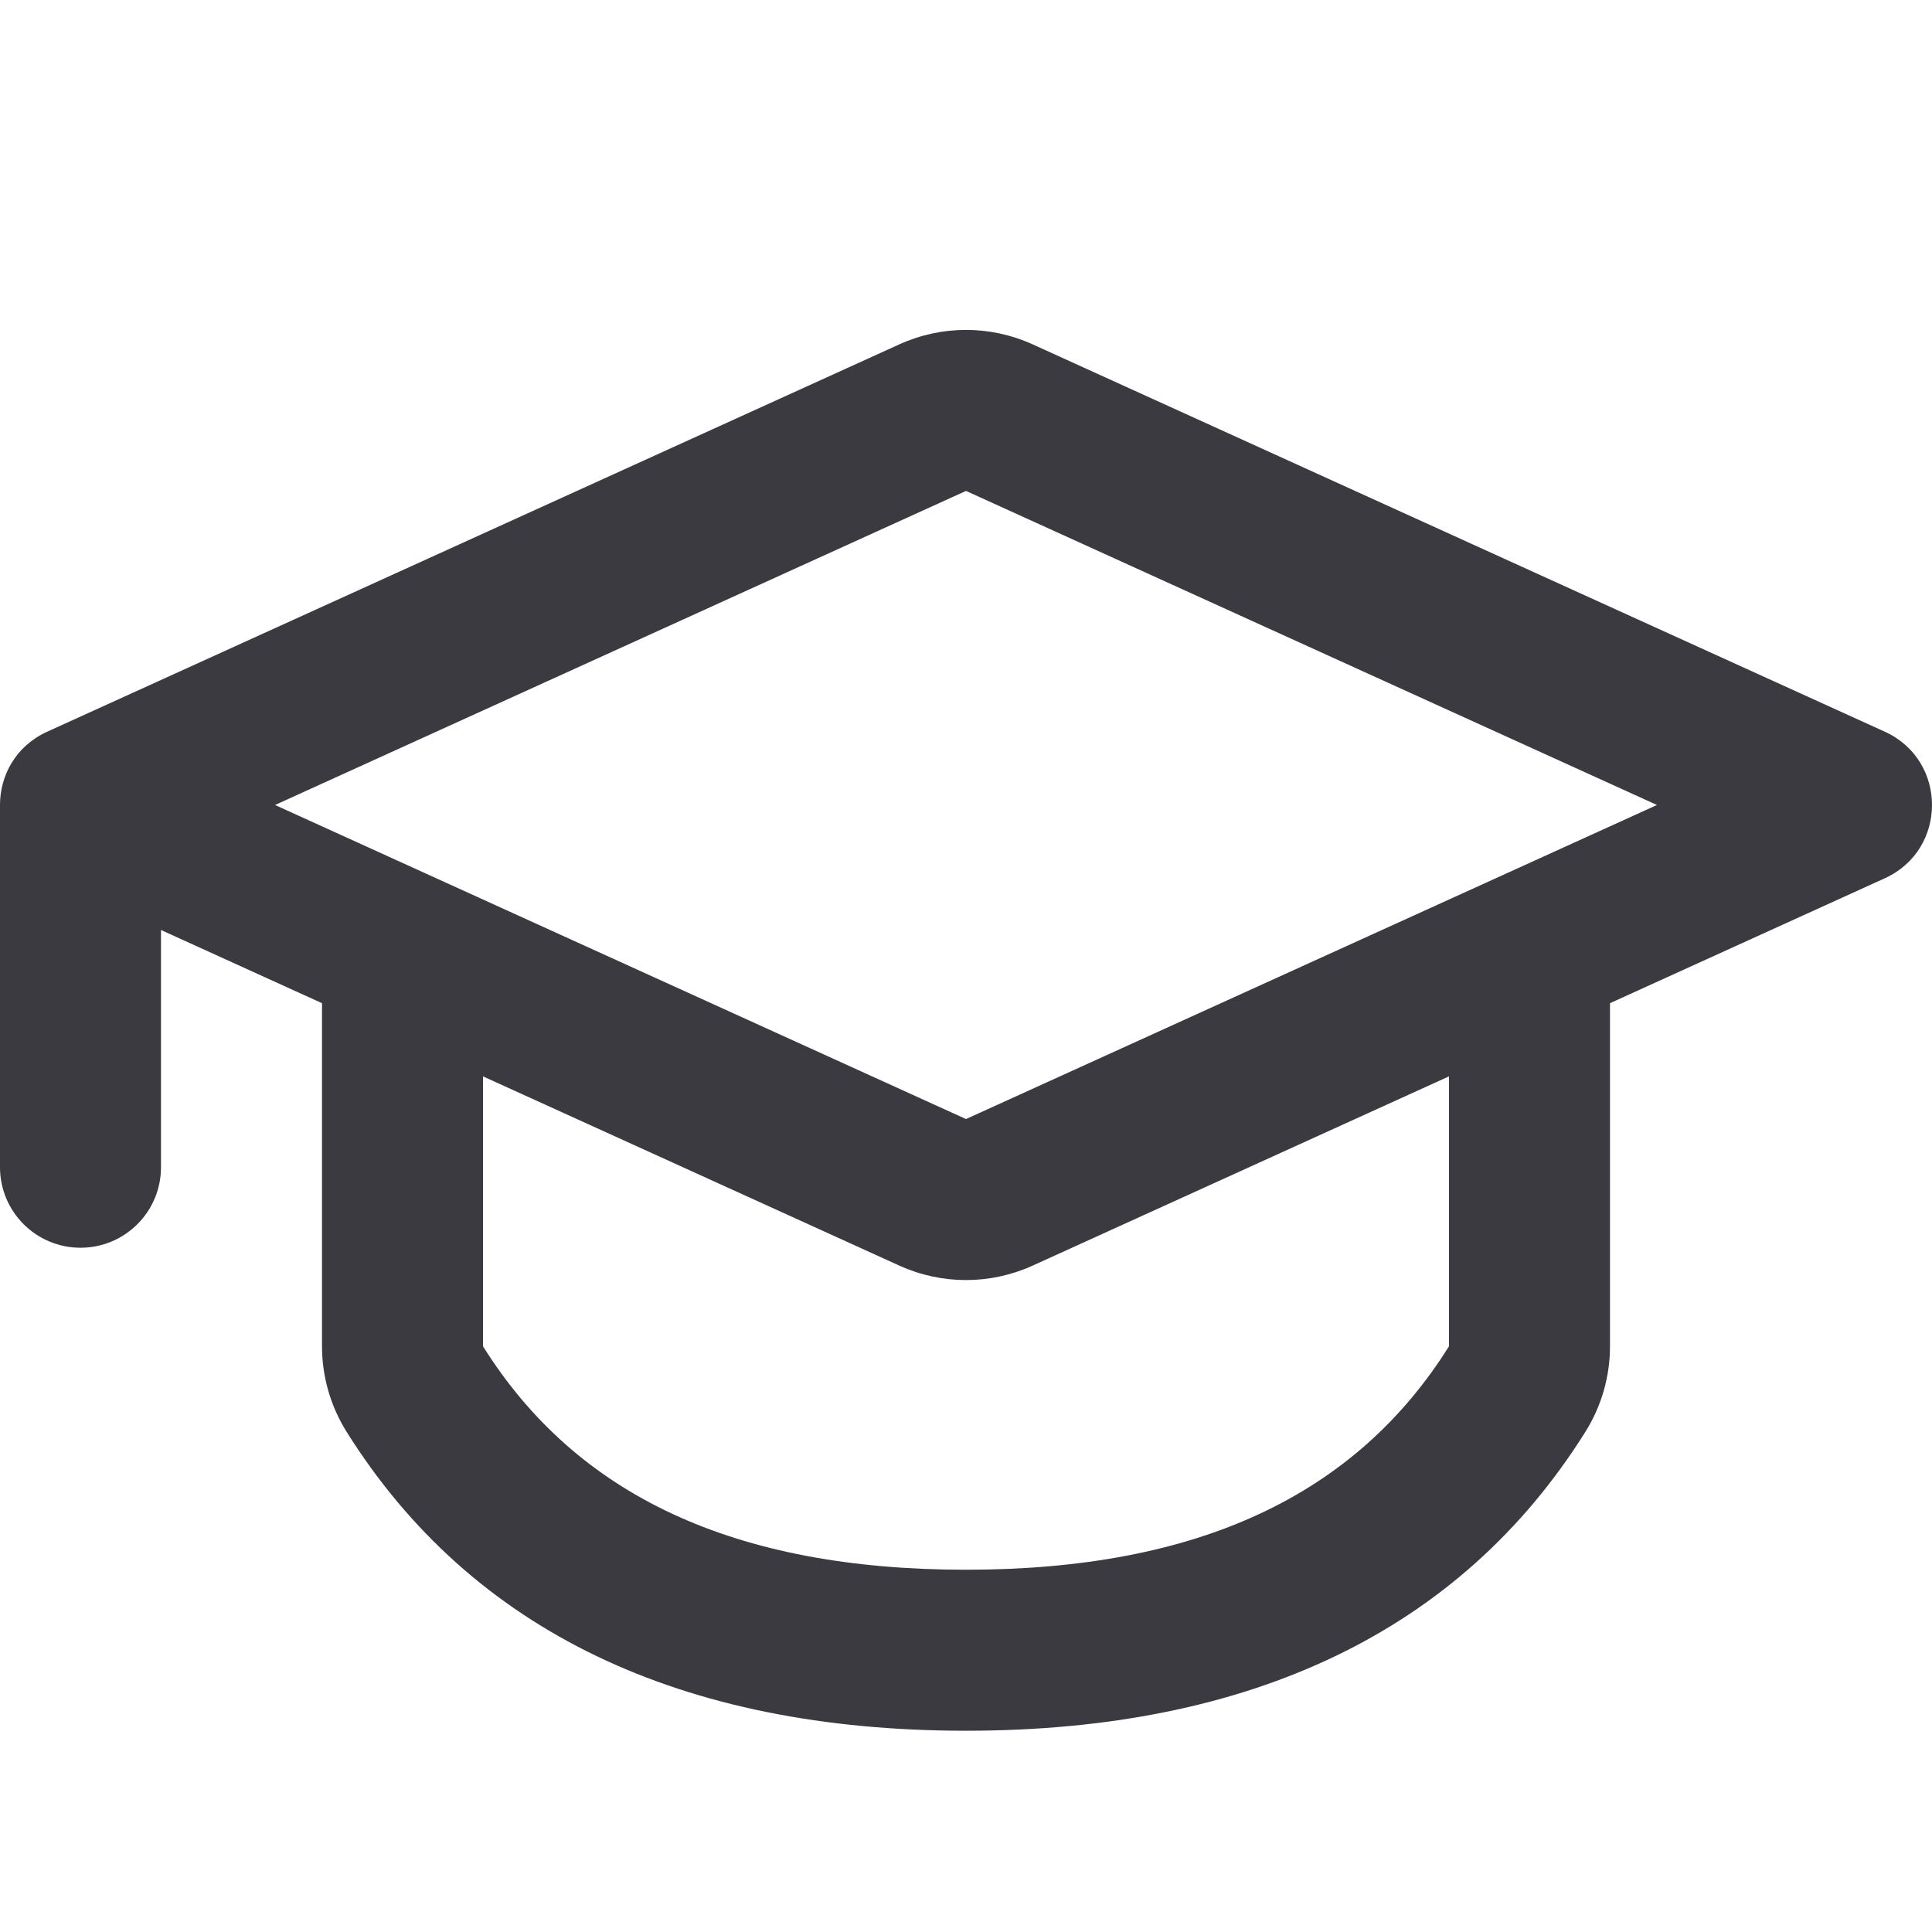 <svg width="100" height="100" viewBox="0 0 100 100" fill="none" xmlns="http://www.w3.org/2000/svg">
<g id="icons/regular/graduation-cap">
<path id="Icon" fill-rule="evenodd" clip-rule="evenodd" d="M14.236 41.666L50 57.922L85.764 41.666L50 25.41L14.236 41.666ZM0 41.666C0 40.139 0.814 38.613 2.442 37.873L46.552 17.823C48.743 16.827 51.257 16.827 53.448 17.823L97.558 37.873C100.814 39.353 100.814 43.979 97.558 45.459L83.333 51.925V69.683C83.333 71.248 82.893 72.781 82.062 74.107C75.595 84.43 64.722 89.583 50 89.583C35.278 89.583 24.405 84.43 17.938 74.107C17.108 72.781 16.667 71.249 16.667 69.683V51.925L8.333 48.137V60.416C8.333 62.717 6.468 64.583 4.167 64.583C1.865 64.583 0 62.717 0 60.416V41.666ZM75 55.712L53.448 65.509C51.257 66.505 48.743 66.505 46.552 65.509L25 55.713L25 69.683C29.827 77.388 37.975 81.249 50 81.249C62.025 81.249 70.173 77.388 75 69.683V55.712Z" fill="#3C3A41"/>
</g>
</svg>
